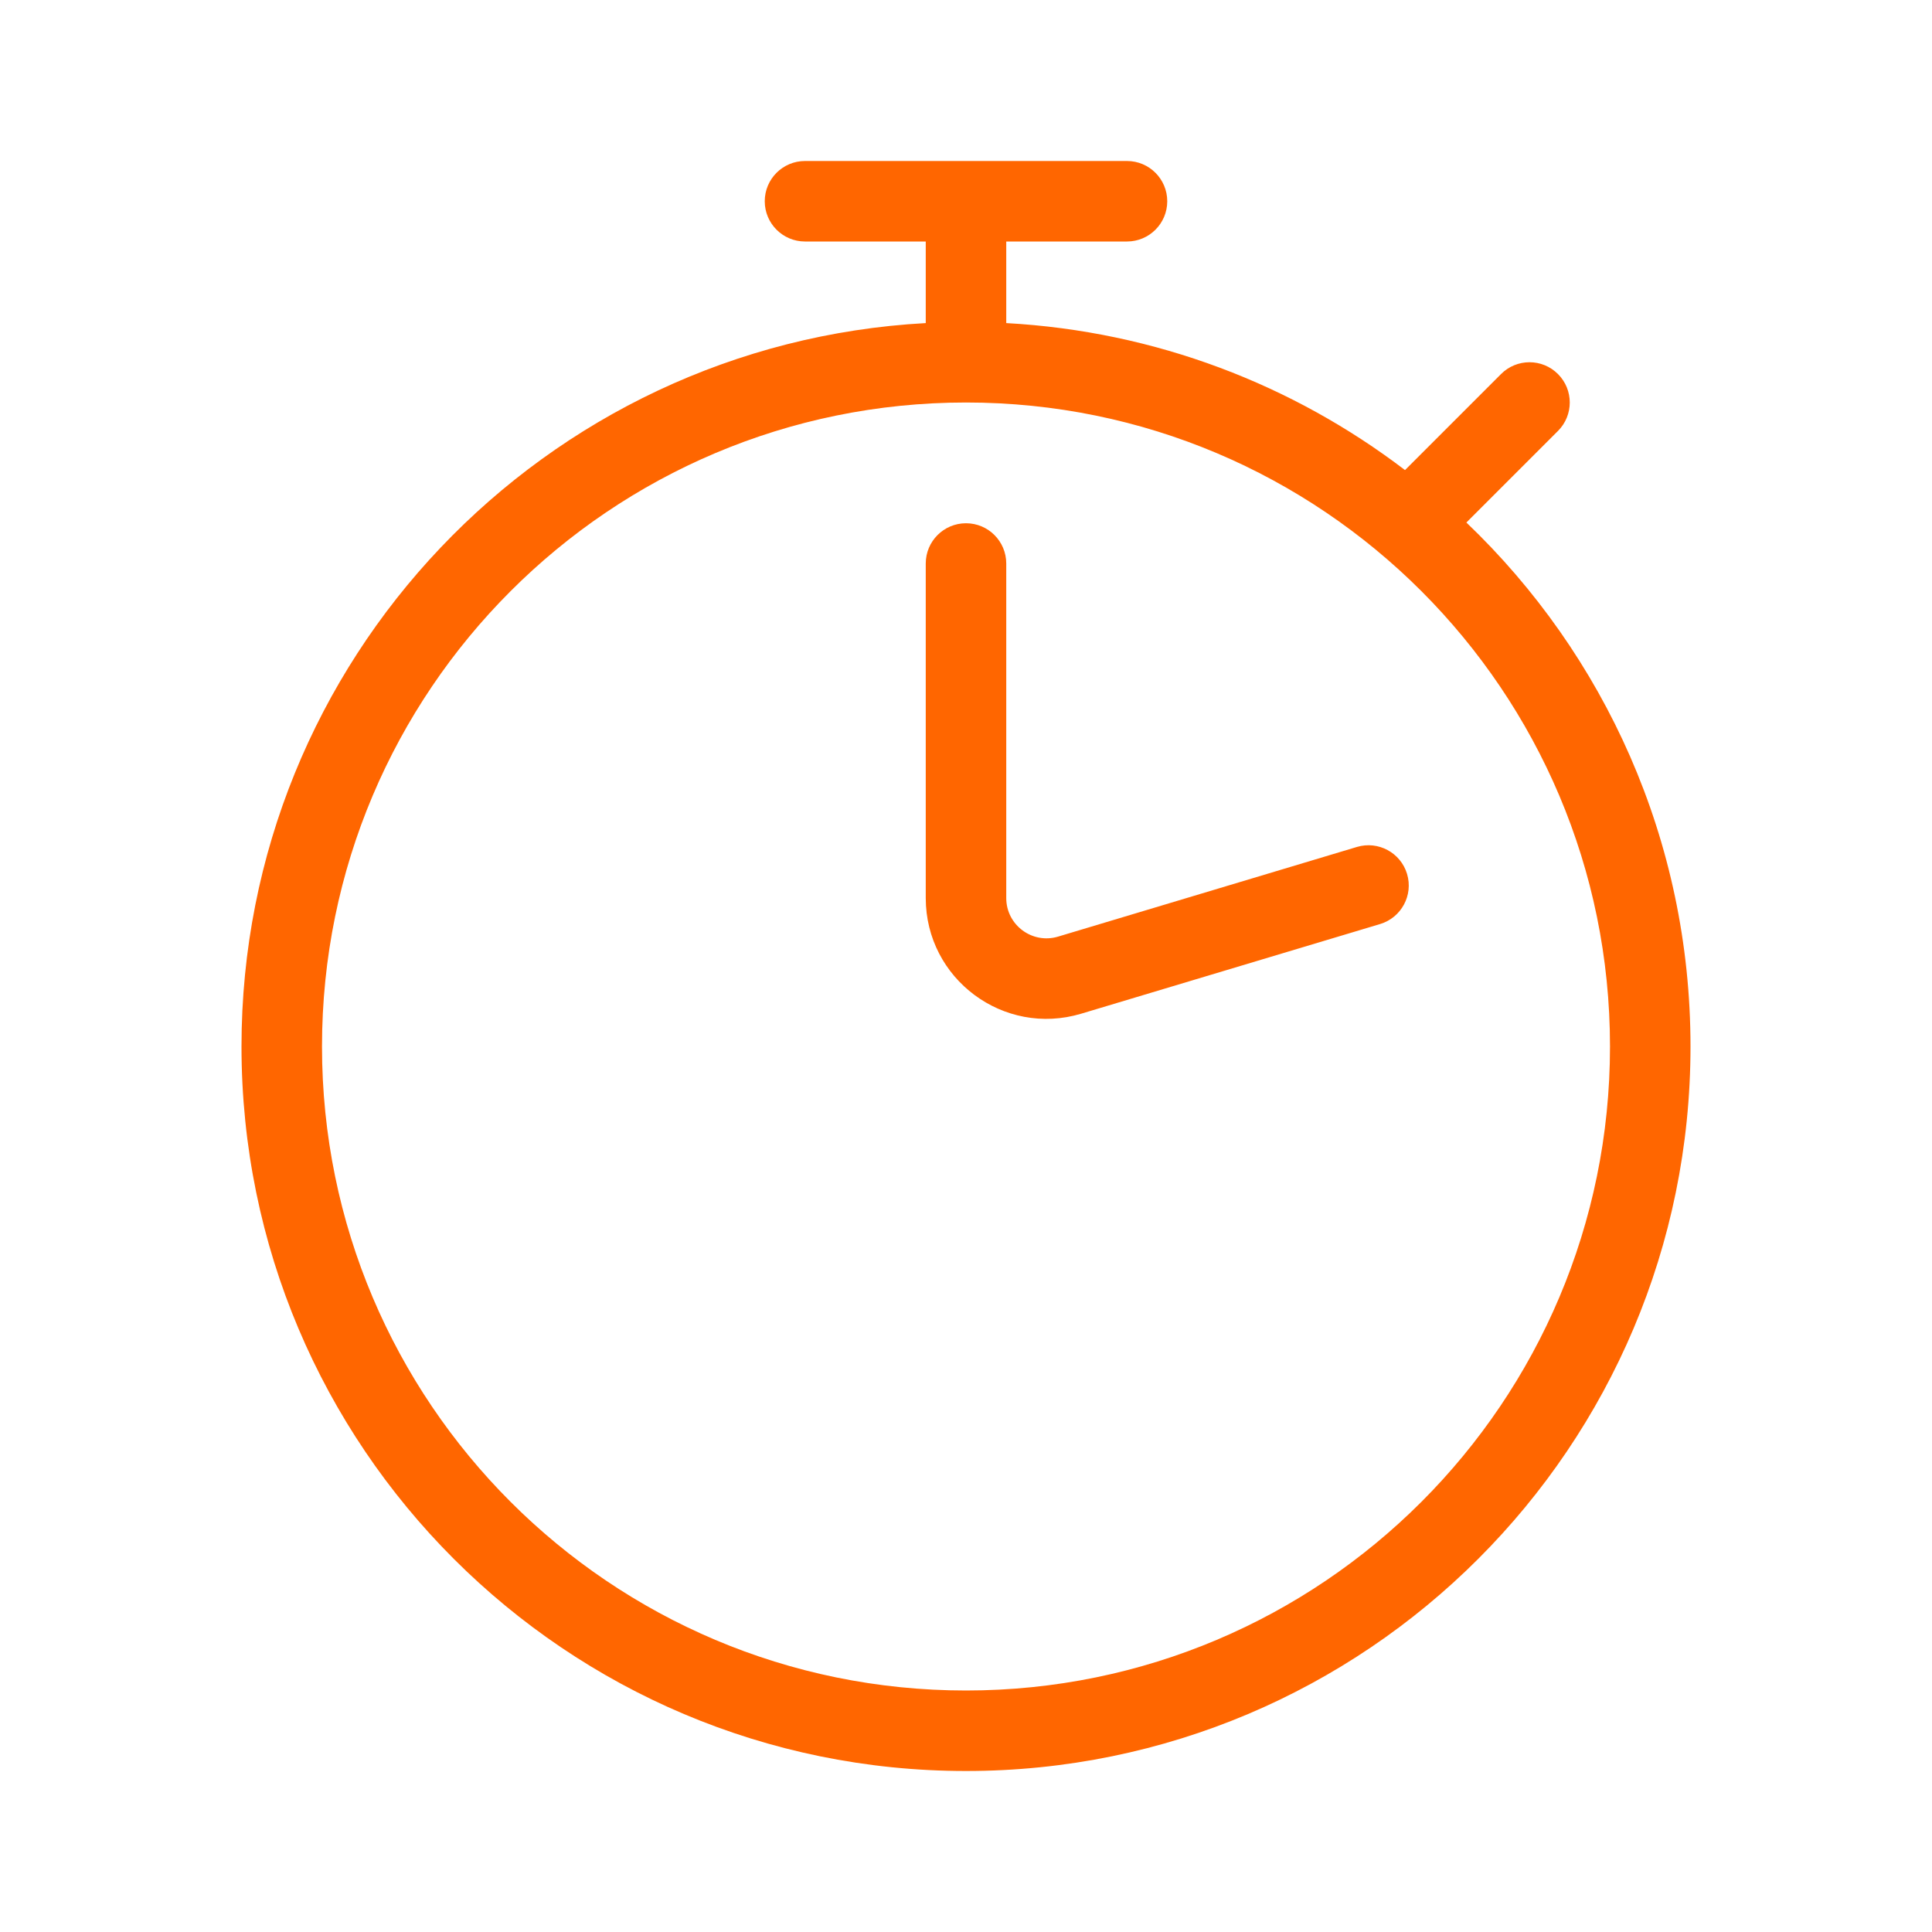 <svg width="48" height="48" viewBox="0 0 48 48" fill="none" xmlns="http://www.w3.org/2000/svg">
<path fill-rule="evenodd" clip-rule="evenodd" d="M29 5C29 5.552 28.552 6 28 6H25V8.027C28.714 8.231 32.128 9.56 34.907 11.679L37.293 9.293C37.683 8.902 38.317 8.902 38.707 9.293C39.098 9.683 39.098 10.317 38.707 10.707L36.432 12.982C39.863 16.26 42 20.88 42 26C42 35.941 33.941 44 24 44C14.059 44 6 35.941 6 26C6 16.394 13.524 8.546 23 8.027V6L20 6C19.448 6 19 5.552 19 5C19 4.448 19.448 4 20 4H28C28.552 4 29 4.448 29 5ZM24 10C15.163 10 8 17.163 8 26C8 34.837 15.163 42 24 42C32.837 42 40 34.837 40 26C40 17.163 32.837 10 24 10ZM24 13C24.552 13 25 13.448 25 14V22.312C25 22.982 25.646 23.462 26.287 23.27L33.713 21.042C34.242 20.884 34.799 21.184 34.958 21.713C35.117 22.242 34.816 22.799 34.287 22.958L26.862 25.185C24.937 25.763 23 24.322 23 22.312V14C23 13.448 23.448 13 24 13Z" fill="#FF6600"/>
</svg>
